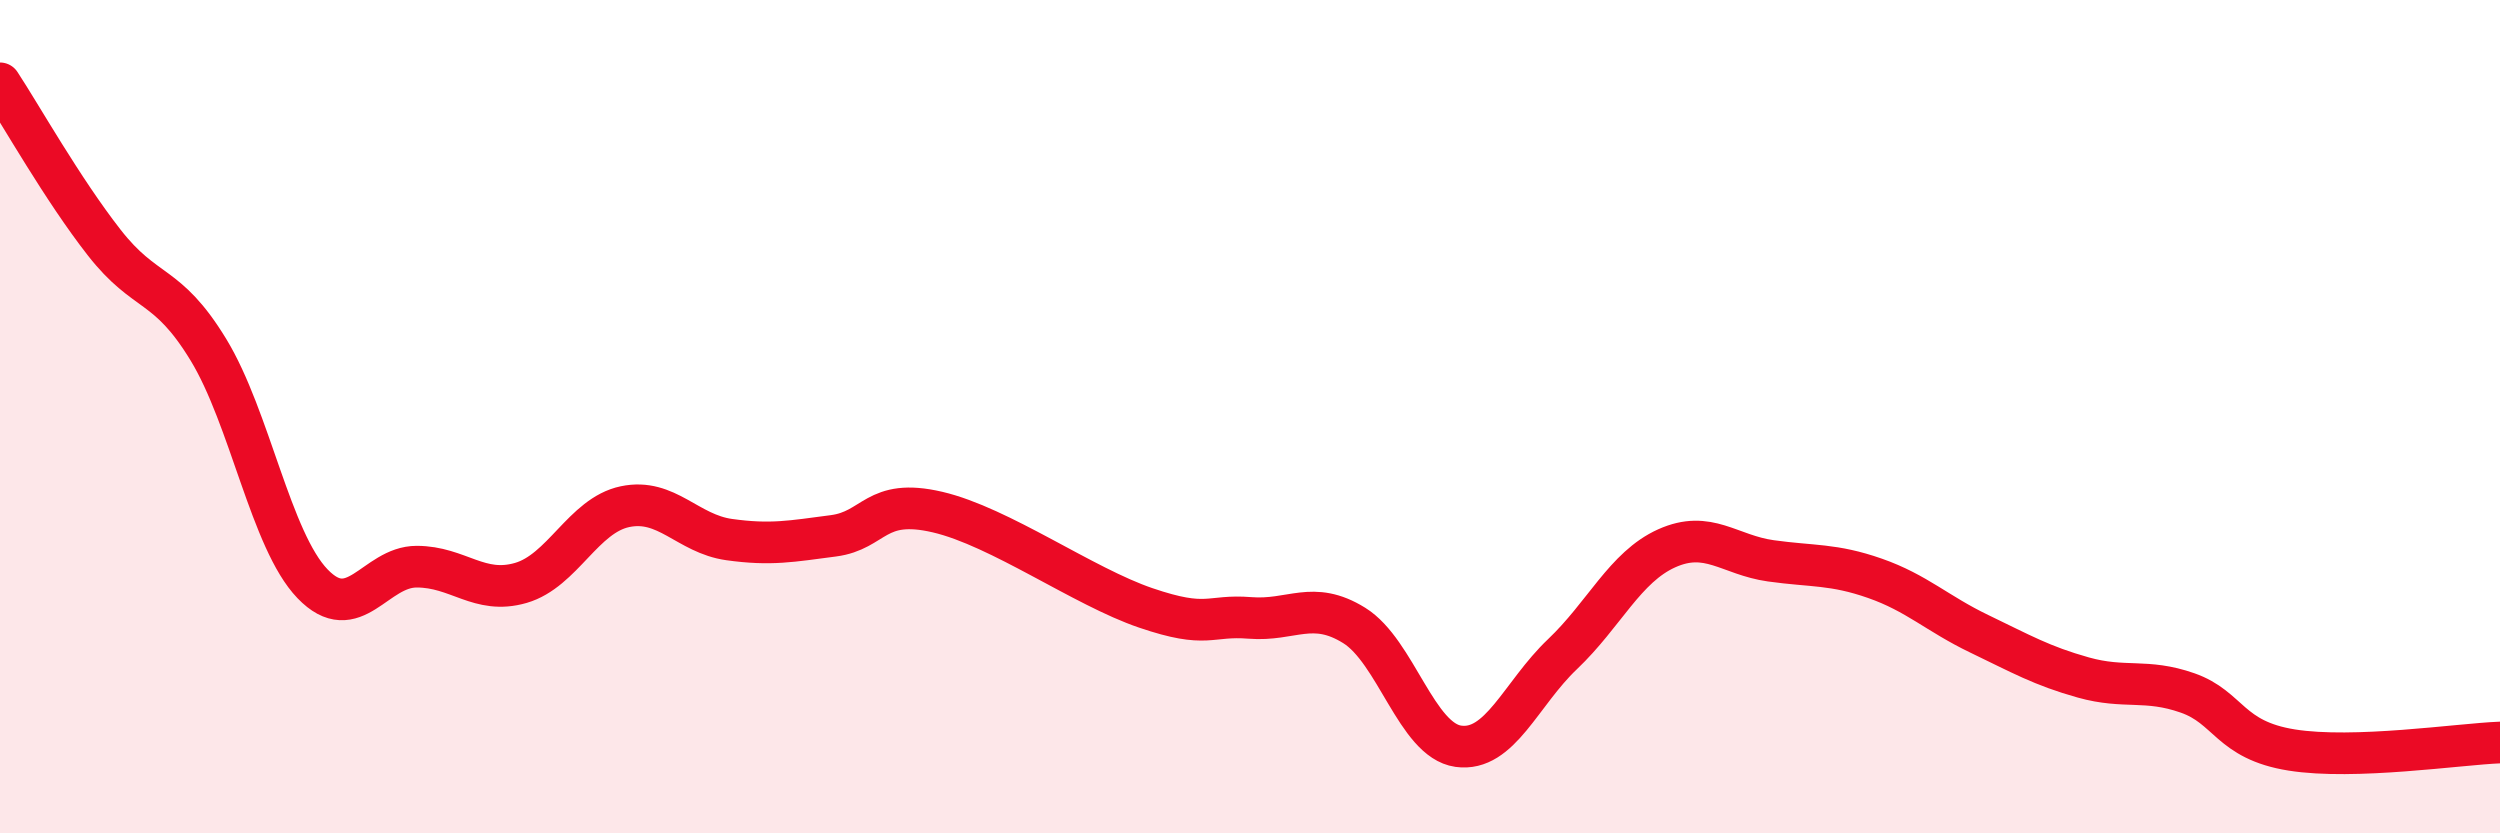 
    <svg width="60" height="20" viewBox="0 0 60 20" xmlns="http://www.w3.org/2000/svg">
      <path
        d="M 0,2 C 0.5,2.76 1.5,4.54 2.5,5.82 C 3.5,7.1 4,6.75 5,8.39 C 6,10.03 6.5,12.97 7.5,14.01 C 8.5,15.05 9,13.6 10,13.6 C 11,13.6 11.5,14.28 12.5,13.99 C 13.5,13.7 14,12.37 15,12.16 C 16,11.95 16.5,12.81 17.5,12.95 C 18.5,13.09 19,12.99 20,12.86 C 21,12.73 21,11.94 22.5,12.29 C 24,12.64 26,14.08 27.5,14.59 C 29,15.1 29,14.75 30,14.83 C 31,14.91 31.5,14.39 32.5,15.01 C 33.5,15.63 34,17.77 35,17.91 C 36,18.05 36.5,16.65 37.5,15.7 C 38.5,14.75 39,13.61 40,13.16 C 41,12.71 41.5,13.32 42.5,13.46 C 43.5,13.6 44,13.53 45,13.88 C 46,14.23 46.5,14.73 47.5,15.21 C 48.5,15.69 49,15.98 50,16.26 C 51,16.54 51.5,16.28 52.5,16.63 C 53.5,16.98 53.5,17.76 55,18 C 56.5,18.24 59,17.86 60,17.82L60 20L0 20Z"
        fill="#EB0A25"
        opacity="0.1"
        stroke-linecap="round"
        stroke-linejoin="round"
      />
      <path
        d="M 0,2 C 0.5,2.76 1.5,4.54 2.5,5.82 C 3.5,7.1 4,6.75 5,8.39 C 6,10.03 6.5,12.97 7.5,14.01 C 8.5,15.05 9,13.6 10,13.6 C 11,13.6 11.5,14.28 12.5,13.99 C 13.5,13.7 14,12.37 15,12.16 C 16,11.95 16.5,12.81 17.5,12.95 C 18.5,13.09 19,12.99 20,12.86 C 21,12.73 21,11.94 22.5,12.29 C 24,12.64 26,14.08 27.5,14.59 C 29,15.1 29,14.75 30,14.83 C 31,14.91 31.5,14.39 32.5,15.01 C 33.5,15.63 34,17.77 35,17.91 C 36,18.05 36.5,16.65 37.5,15.7 C 38.5,14.75 39,13.61 40,13.16 C 41,12.71 41.5,13.32 42.5,13.46 C 43.5,13.6 44,13.53 45,13.88 C 46,14.23 46.5,14.73 47.5,15.21 C 48.5,15.69 49,15.98 50,16.26 C 51,16.54 51.5,16.28 52.5,16.63 C 53.5,16.98 53.5,17.76 55,18 C 56.5,18.24 59,17.86 60,17.82"
        stroke="#EB0A25"
        stroke-width="1"
        fill="none"
        stroke-linecap="round"
        stroke-linejoin="round"
      />
    </svg>
  